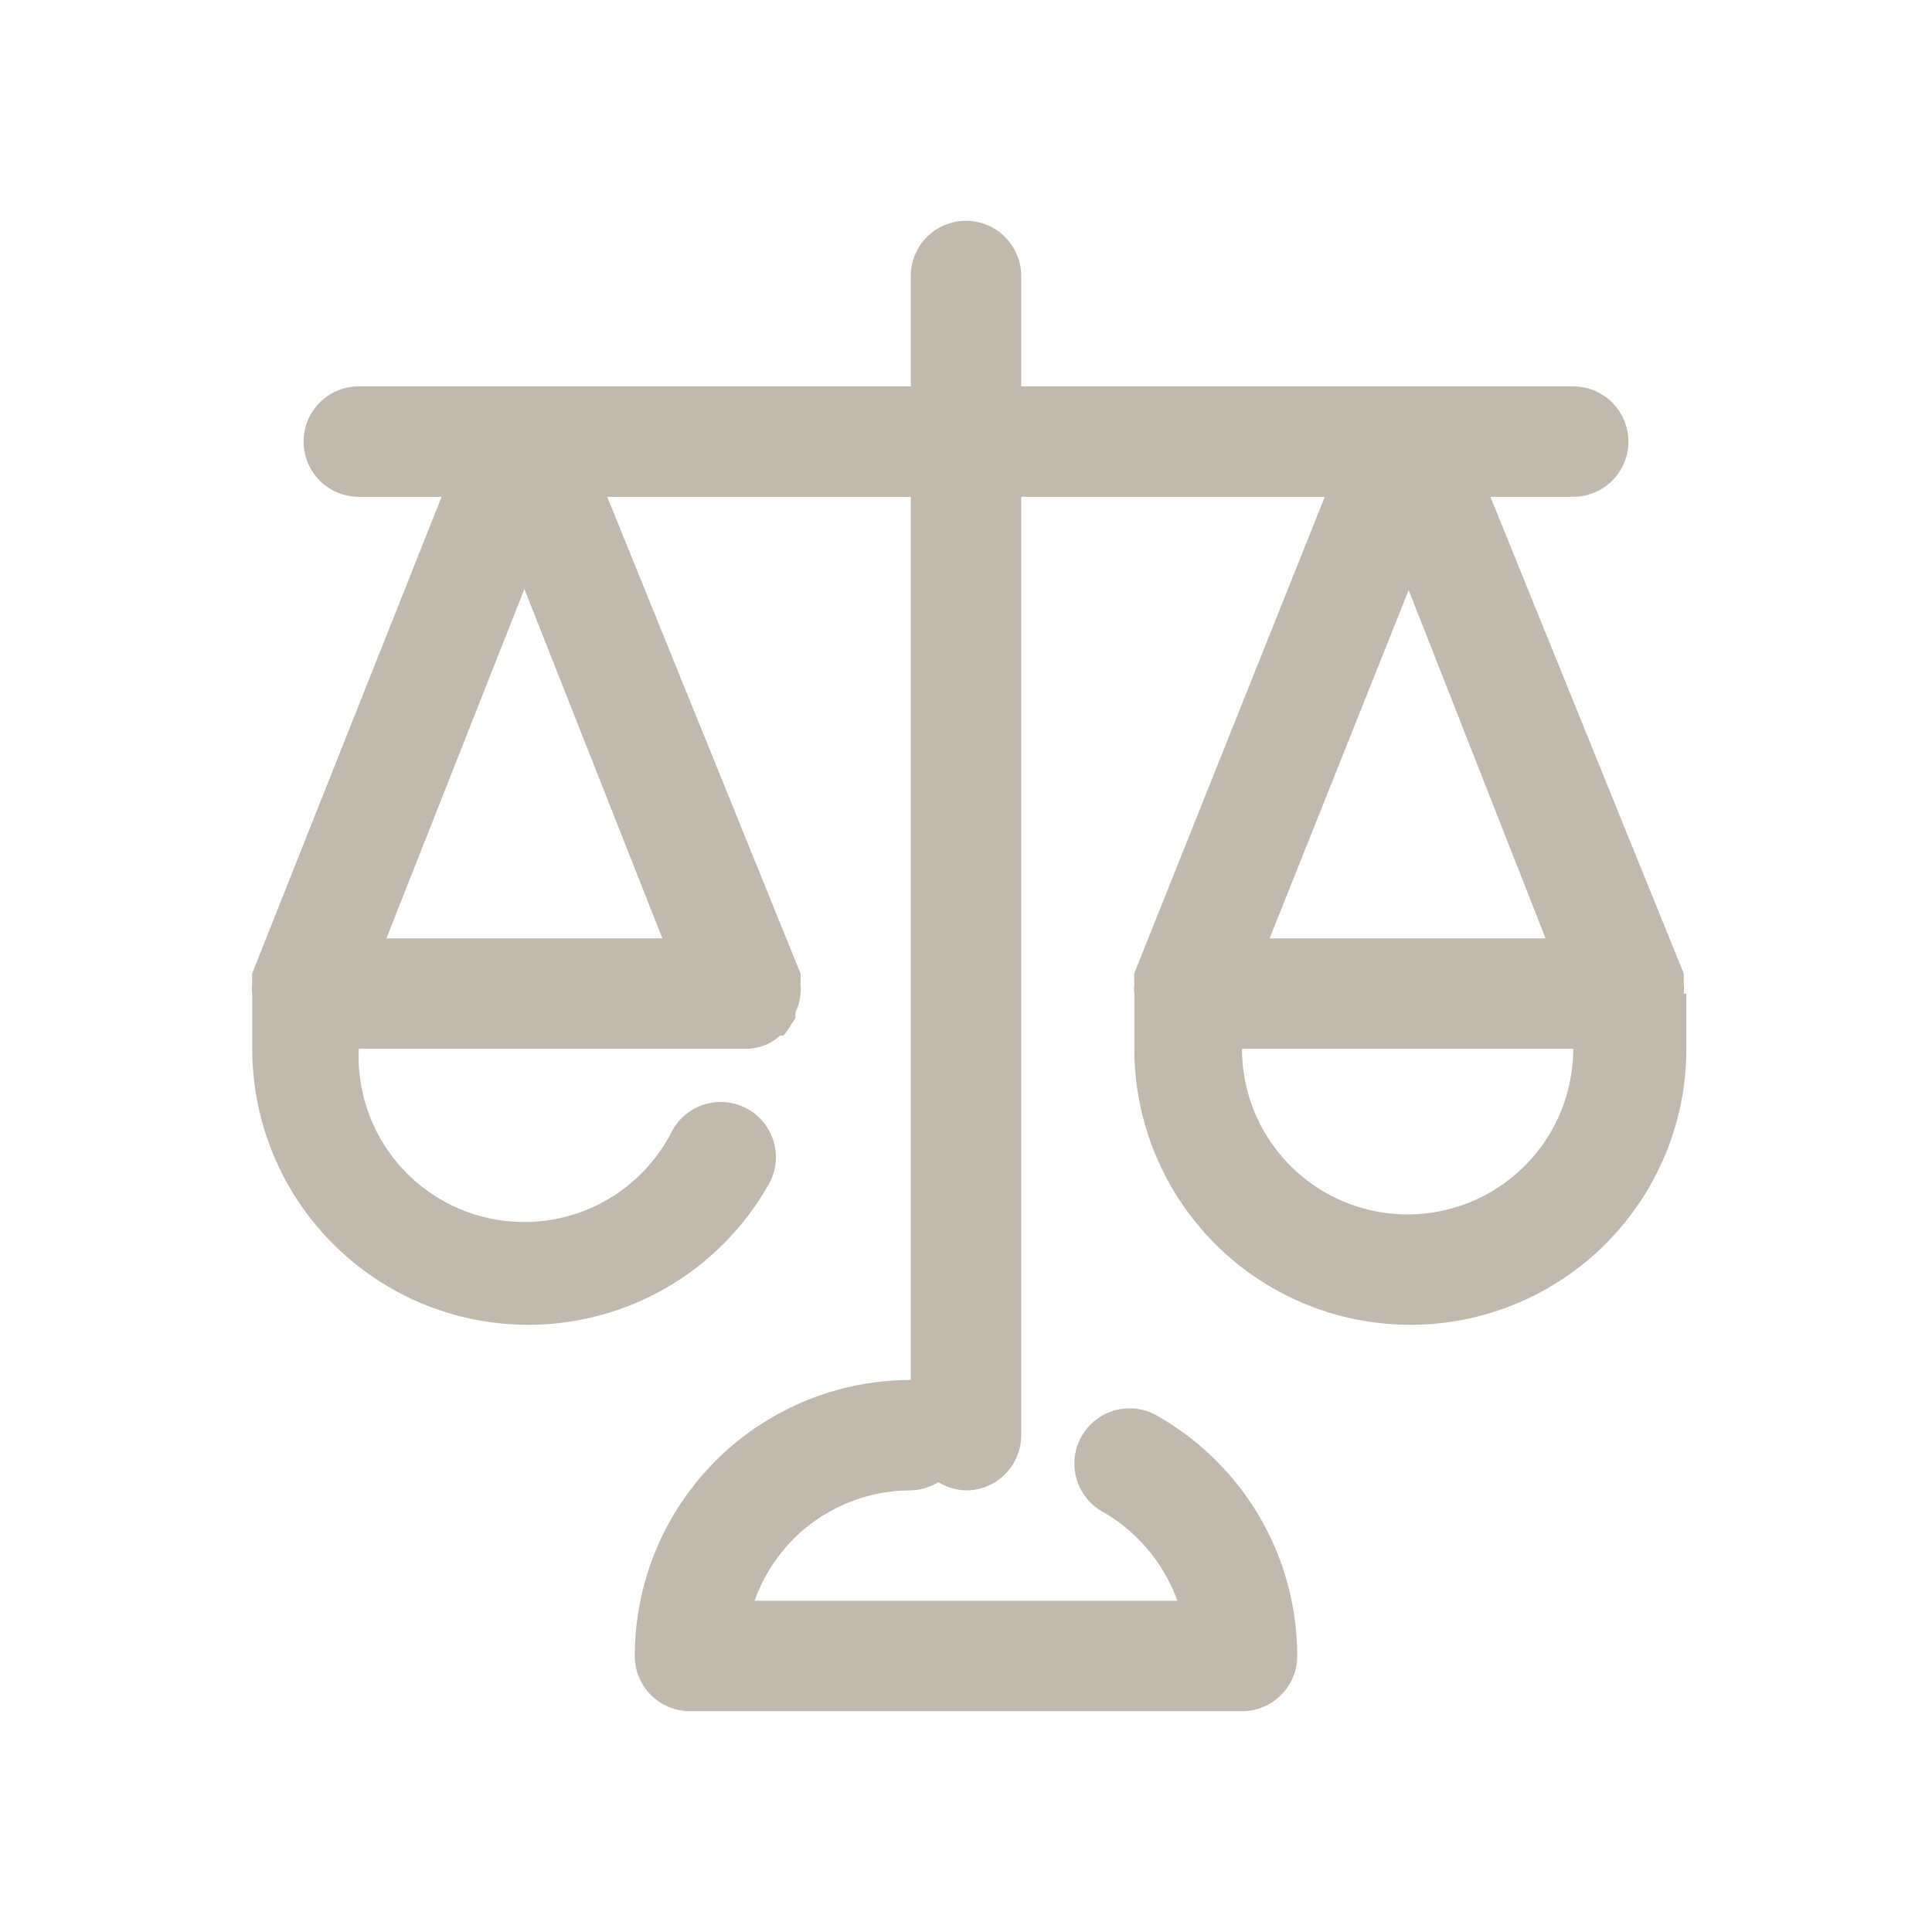 <?xml version="1.0" encoding="UTF-8"?> <svg xmlns="http://www.w3.org/2000/svg" id="Capa_1" data-name="Capa 1" viewBox="0 0 35 35"><defs><style>.cls-1{fill:#c1b8ae;}</style></defs><path class="cls-1" d="M30.5,18v0a.58.58,0,0,0,0-.18,1.25,1.25,0,0,0,0-.19L27,9H28.5a1,1,0,0,0,0-2h-10V5a1,1,0,0,0-2,0V7H6.5a1,1,0,0,0,0,2H8L4.57,17.63a1.25,1.25,0,0,0,0,.19.58.58,0,0,0,0,.18v0h0v1a5,5,0,0,0,9.33,2.5,1,1,0,1,0-1.73-1A3,3,0,0,1,6.5,19h7a1,1,0,0,0,.37-.07h0a.9.9,0,0,0,.26-.17s0,0,.06,0a.9.9,0,0,0,.14-.2.5.5,0,0,0,.08-.12s0-.06,0-.1A.88.88,0,0,0,14.5,18h0a.58.58,0,0,0,0-.18,1.25,1.25,0,0,0,0-.19L11,9H16.5V25a5,5,0,0,0-5,5,1,1,0,0,0,1,1h10a1,1,0,0,0,1-1A5,5,0,0,0,21,25.67a1,1,0,1,0-1,1.73A3.07,3.07,0,0,1,21.33,29H13.67a3,3,0,0,1,2.83-2,1,1,0,0,0,.5-.15,1,1,0,0,0,.5.15,1,1,0,0,0,1-1V9H24l-3.45,8.63a1.25,1.25,0,0,0,0,.19.58.58,0,0,0,0,.18v0h0v1a5,5,0,0,0,10,0V18Zm-21-7.33L12,17H7ZM28,17H23l2.52-6.31ZM25.5,22a3,3,0,0,1-3-3h6A3,3,0,0,1,25.5,22Z"></path></svg> 